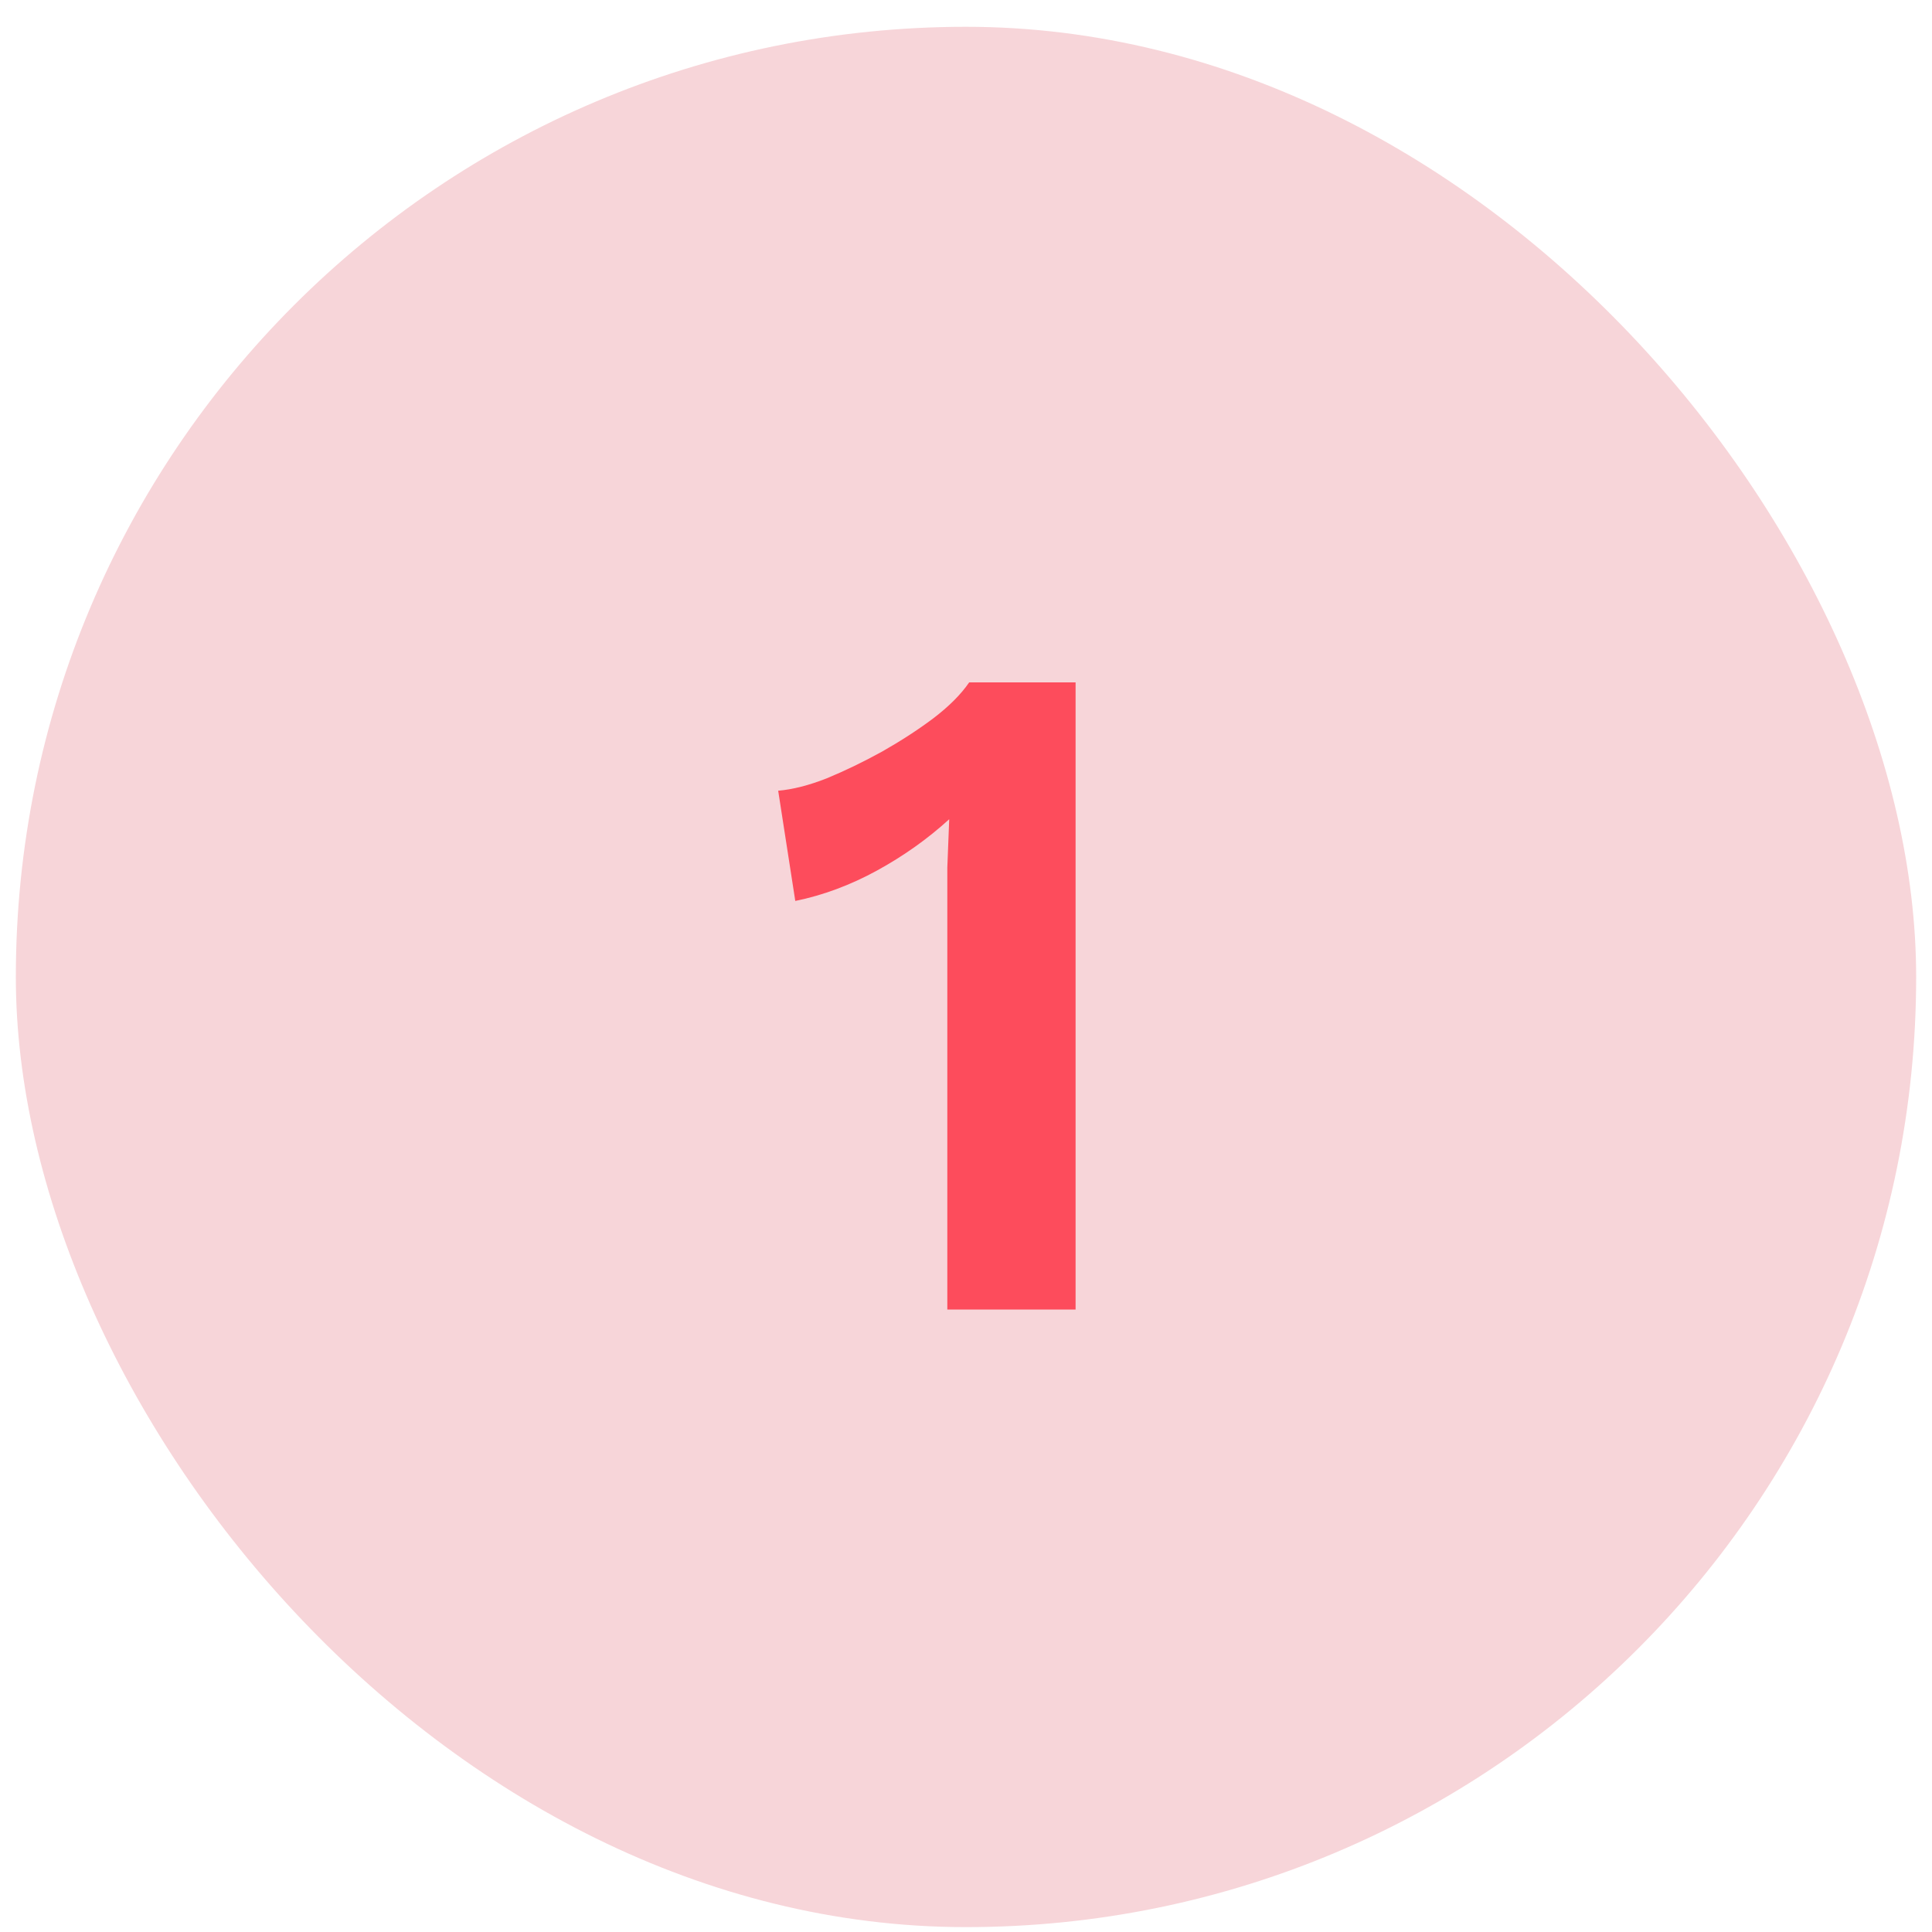 <?xml version="1.0" encoding="UTF-8"?>
<svg xmlns="http://www.w3.org/2000/svg" width="61" height="61" viewBox="0 0 61 61" fill="none">
  <rect x="0.5" y="0.846" width="60" height="60" rx="30" fill="#F7D5D9"></rect>
  <path d="M29.91 41.346V28.806C29.91 28.346 29.91 27.876 29.91 27.396C29.93 26.896 29.95 26.386 29.97 25.866C29.29 26.486 28.53 27.026 27.69 27.486C26.85 27.946 25.99 28.266 25.11 28.446L24.57 24.966C25.03 24.926 25.54 24.796 26.1 24.576C26.68 24.336 27.26 24.056 27.84 23.736C28.44 23.396 28.98 23.046 29.46 22.686C29.96 22.306 30.34 21.926 30.6 21.546H33.96V41.346H29.91Z" fill="#FD4C5C"></path>
</svg>
